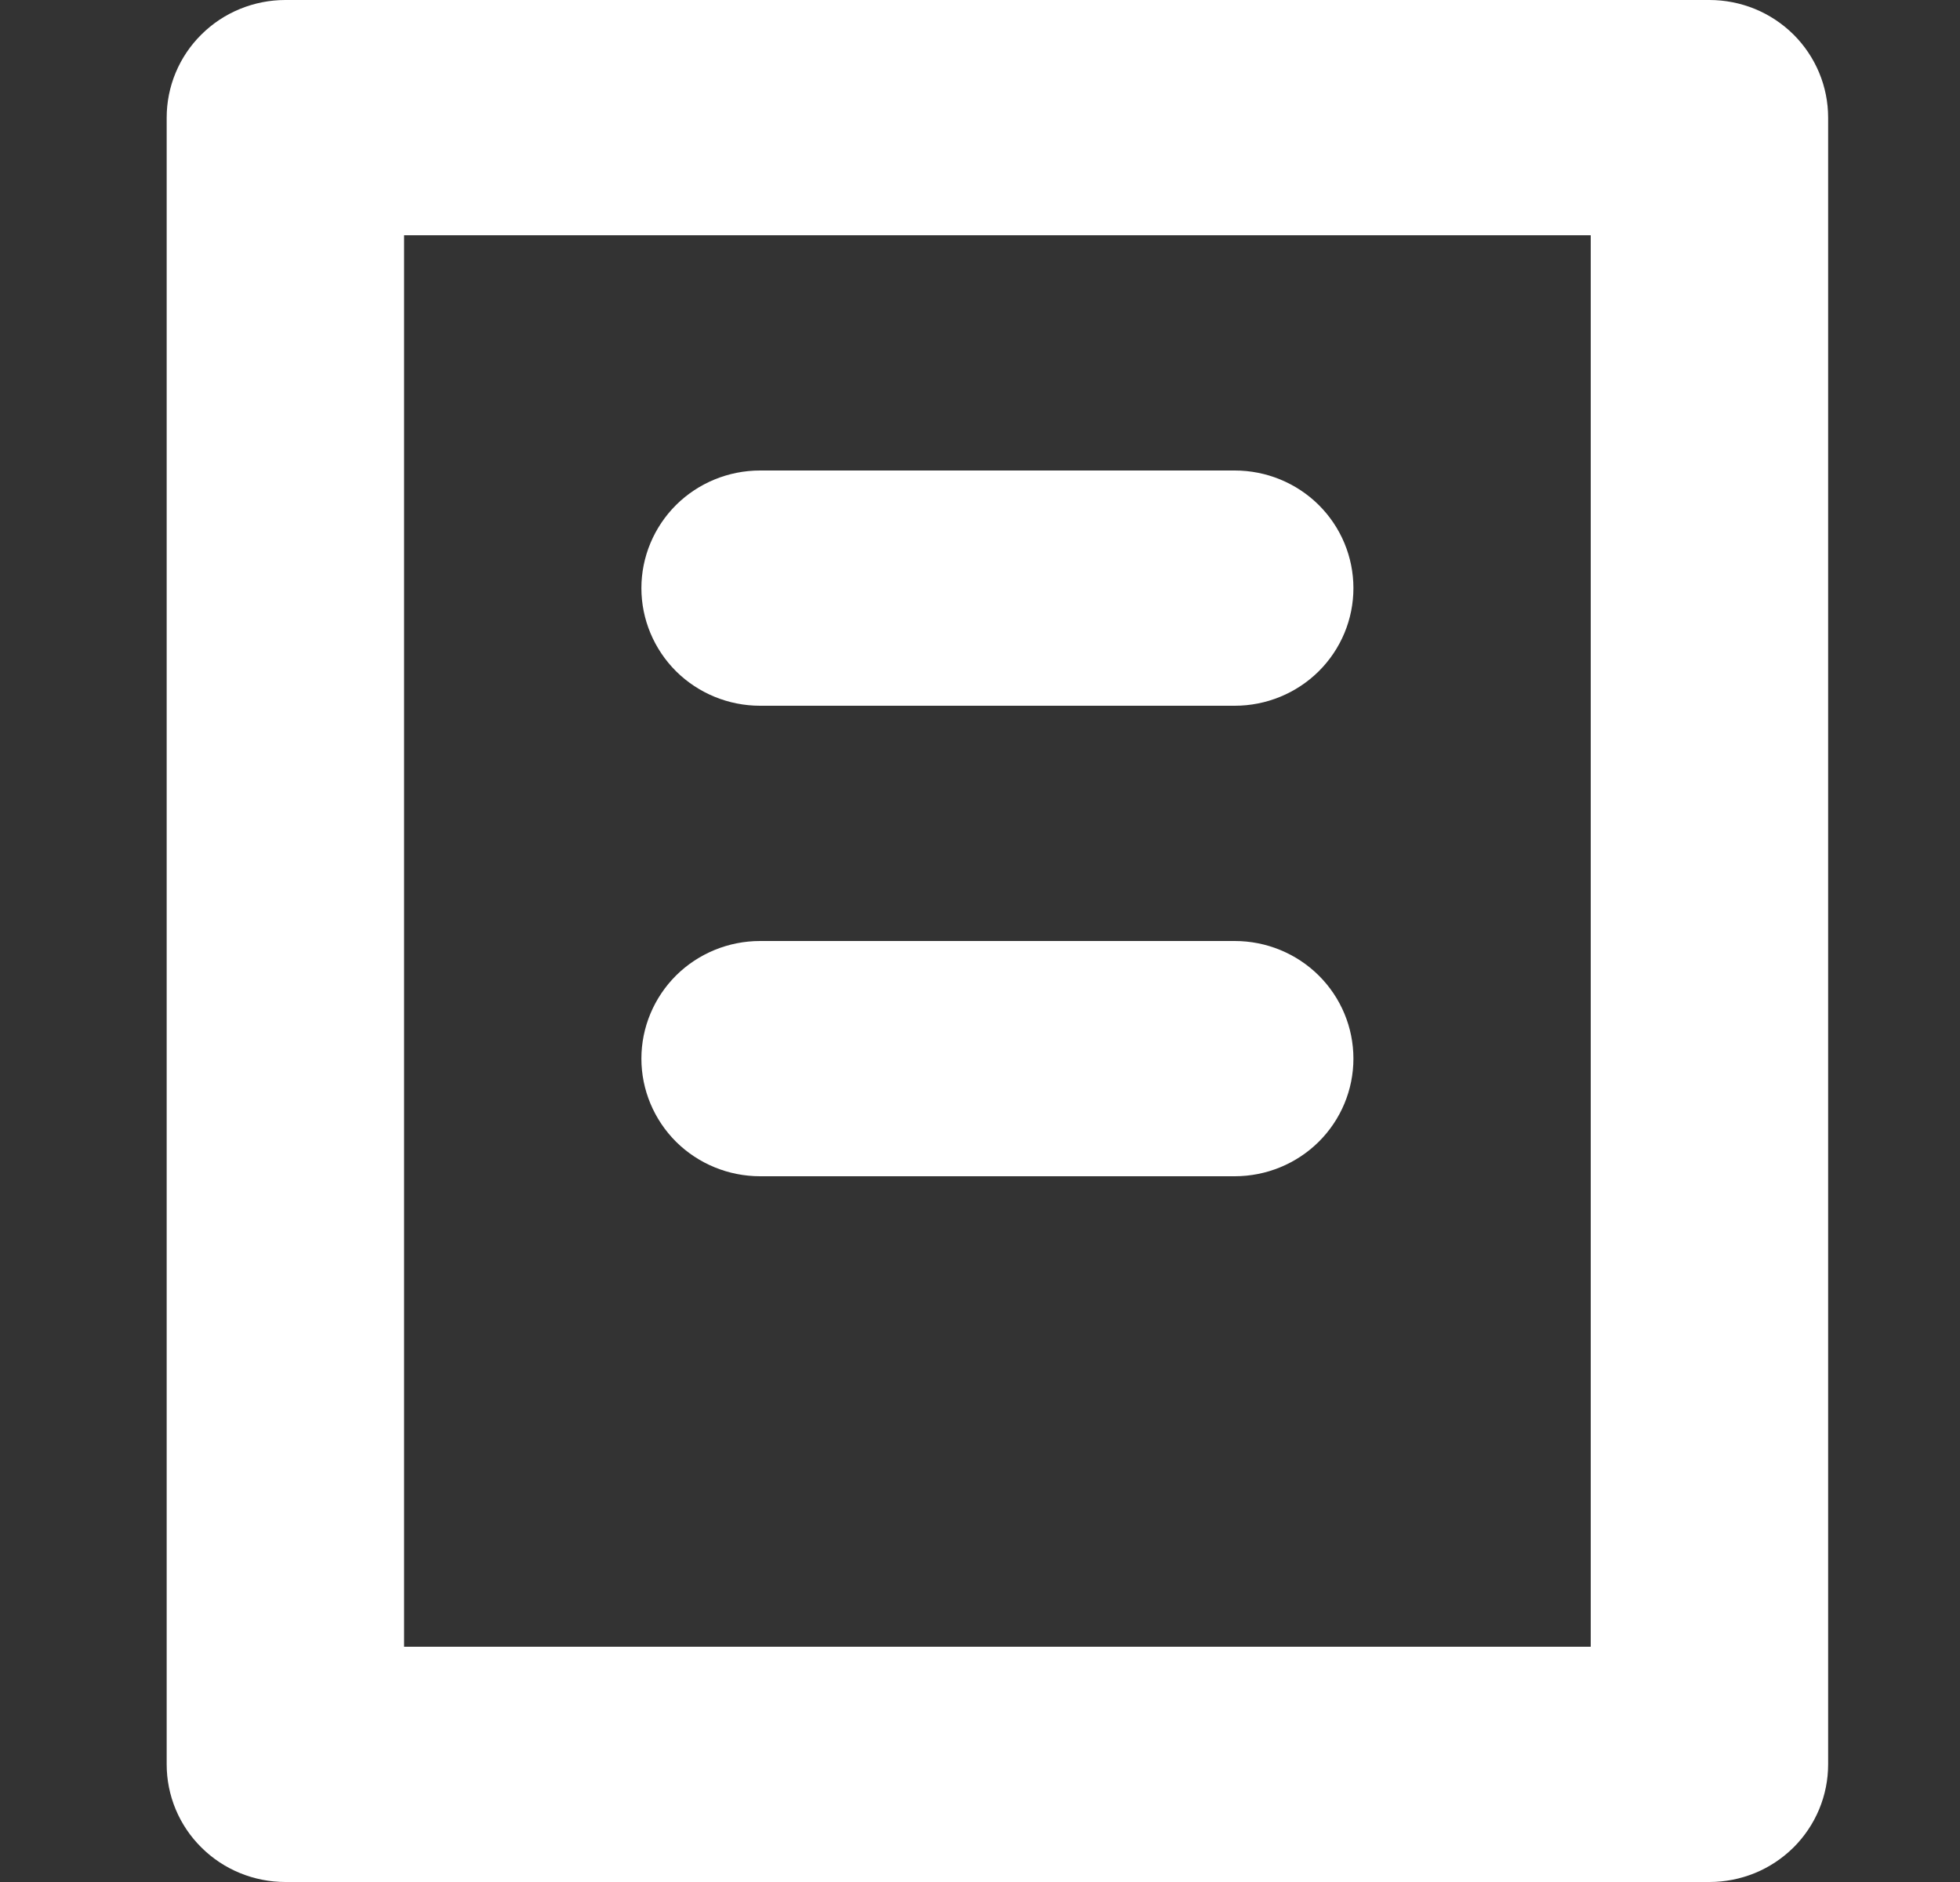 <svg width="25" height="24" viewBox="0 0 25 24" fill="none" xmlns="http://www.w3.org/2000/svg">
<rect x="0" y="0" width="25" height="24" fill="#333333" stroke="none"/>
<g clip-path="url(#clip0_71_167)">
<path d="M21.804 2.41129e-07H3.64C3.441 -0 3.244 0.039 3.061 0.114C2.877 0.189 2.71 0.3 2.57 0.439C2.429 0.578 2.317 0.744 2.241 0.926C2.165 1.108 2.126 1.303 2.126 1.5V22.5C2.126 22.697 2.165 22.892 2.241 23.074C2.317 23.256 2.429 23.422 2.57 23.561C2.71 23.7 2.877 23.811 3.061 23.886C3.244 23.961 3.441 24 3.64 24H21.804C22.003 24 22.2 23.961 22.384 23.886C22.567 23.811 22.734 23.7 22.875 23.561C23.015 23.422 23.127 23.256 23.203 23.074C23.279 22.892 23.318 22.697 23.318 22.5V1.5C23.318 1.303 23.279 1.108 23.203 0.926C23.127 0.744 23.015 0.578 22.875 0.439C22.734 0.3 22.567 0.189 22.384 0.114C22.2 0.039 22.003 -0 21.804 2.41129e-07ZM20.29 21H5.154V3H20.29V21Z" fill="white"/>
<path d="M9.695 9H15.749C16.151 9 16.536 8.842 16.82 8.561C17.104 8.279 17.263 7.898 17.263 7.5C17.263 7.102 17.104 6.721 16.82 6.439C16.536 6.158 16.151 6 15.749 6H9.695C9.293 6 8.908 6.158 8.624 6.439C8.341 6.721 8.181 7.102 8.181 7.5C8.181 7.898 8.341 8.279 8.624 8.561C8.908 8.842 9.293 9 9.695 9Z" fill="white"/>
<path d="M9.695 15H15.749C16.151 15 16.536 14.842 16.82 14.561C17.104 14.279 17.263 13.898 17.263 13.5C17.263 13.102 17.104 12.721 16.82 12.439C16.536 12.158 16.151 12 15.749 12H9.695C9.293 12 8.908 12.158 8.624 12.439C8.341 12.721 8.181 13.102 8.181 13.5C8.181 13.898 8.341 14.279 8.624 14.561C8.908 14.842 9.293 15 9.695 15Z" fill="white"/>
</g>
<defs>
<clipPath id="clip0_71_167">
<rect width="24.219" height="24" fill="white" transform="translate(0.613)"/>
</clipPath>
</defs>
</svg>
